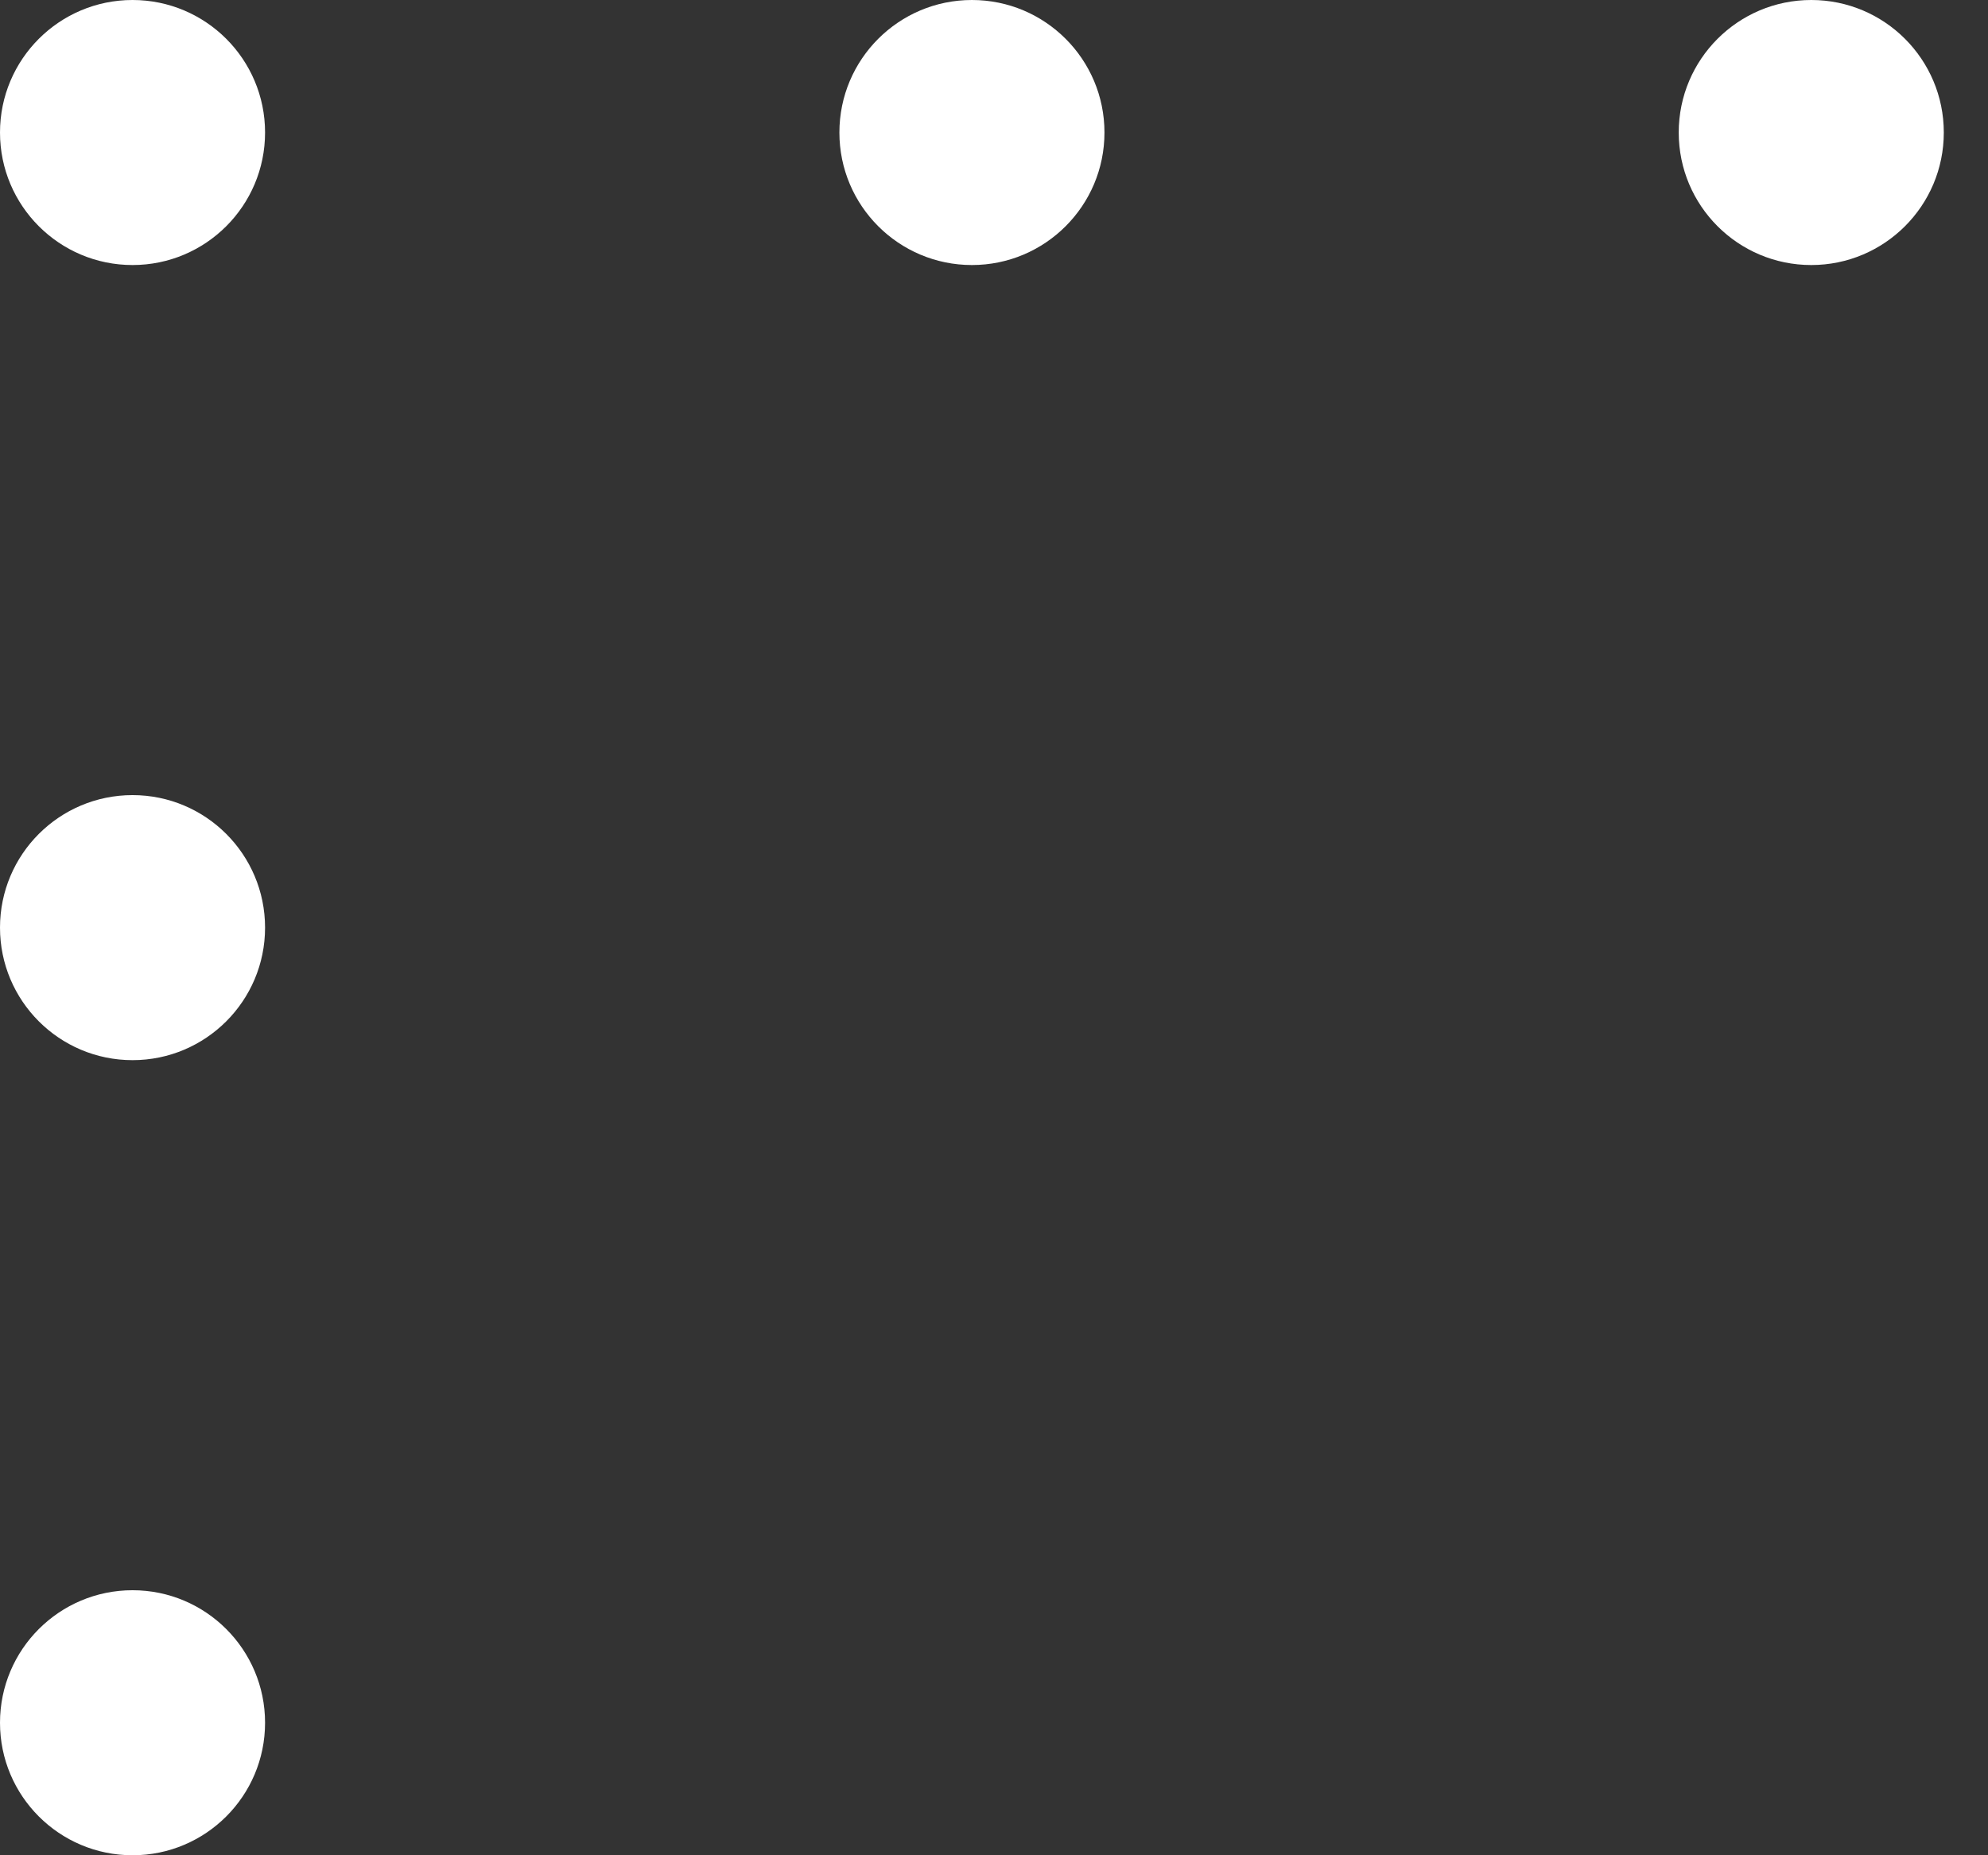 <svg width="30" height="28" viewBox="0 0 30 28" fill="none" xmlns="http://www.w3.org/2000/svg">
<rect x="0" y="0" width="30" height="28" fill="#333333" stroke="none"/>
<circle cx="2" cy="2" r="2" transform="matrix(1 0 0 -1 0 4)" fill="url(#paint0_radial_340_1019)"/>
<circle cx="2" cy="2" r="2" transform="matrix(1 0 0 -1 0 28)" fill="url(#paint1_radial_340_1019)"/>
<circle cx="2" cy="2" r="2" transform="matrix(1 0 0 -1 25.333 4)" fill="url(#paint2_radial_340_1019)"/>
<circle cx="2" cy="2" r="2" transform="matrix(1 0 0 -1 12.667 4)" fill="url(#paint3_radial_340_1019)"/>
<circle cx="2" cy="2" r="2" transform="matrix(1 0 0 -1 0 16)" fill="url(#paint4_radial_340_1019)"/>
<defs>
<radialGradient id="paint0_radial_340_1019" cx="0" cy="0" r="1" gradientTransform="matrix(2.472 2 -0.187 3.416 1.528 5.76997e-08)" gradientUnits="userSpaceOnUse">
<stop offset="0.012" stop-color="white"/>
</radialGradient>
<radialGradient id="paint1_radial_340_1019" cx="0" cy="0" r="1" gradientTransform="matrix(2.472 2 -0.187 3.416 1.528 5.76997e-08)" gradientUnits="userSpaceOnUse">
<stop offset="0.012" stop-color="white"/>
</radialGradient>
<radialGradient id="paint2_radial_340_1019" cx="0" cy="0" r="1" gradientTransform="matrix(2.472 2 -0.187 3.416 1.528 5.76997e-08)" gradientUnits="userSpaceOnUse">
<stop offset="0.012" stop-color="white"/>
</radialGradient>
<radialGradient id="paint3_radial_340_1019" cx="0" cy="0" r="1" gradientTransform="matrix(2.472 2 -0.187 3.416 1.528 5.76997e-08)" gradientUnits="userSpaceOnUse">
<stop offset="0.012" stop-color="white"/>
</radialGradient>
<radialGradient id="paint4_radial_340_1019" cx="0" cy="0" r="1" gradientTransform="matrix(2.472 2 -0.187 3.416 1.528 5.76997e-08)" gradientUnits="userSpaceOnUse">
<stop offset="0.012" stop-color="white"/>
</radialGradient>
</defs>
</svg>
